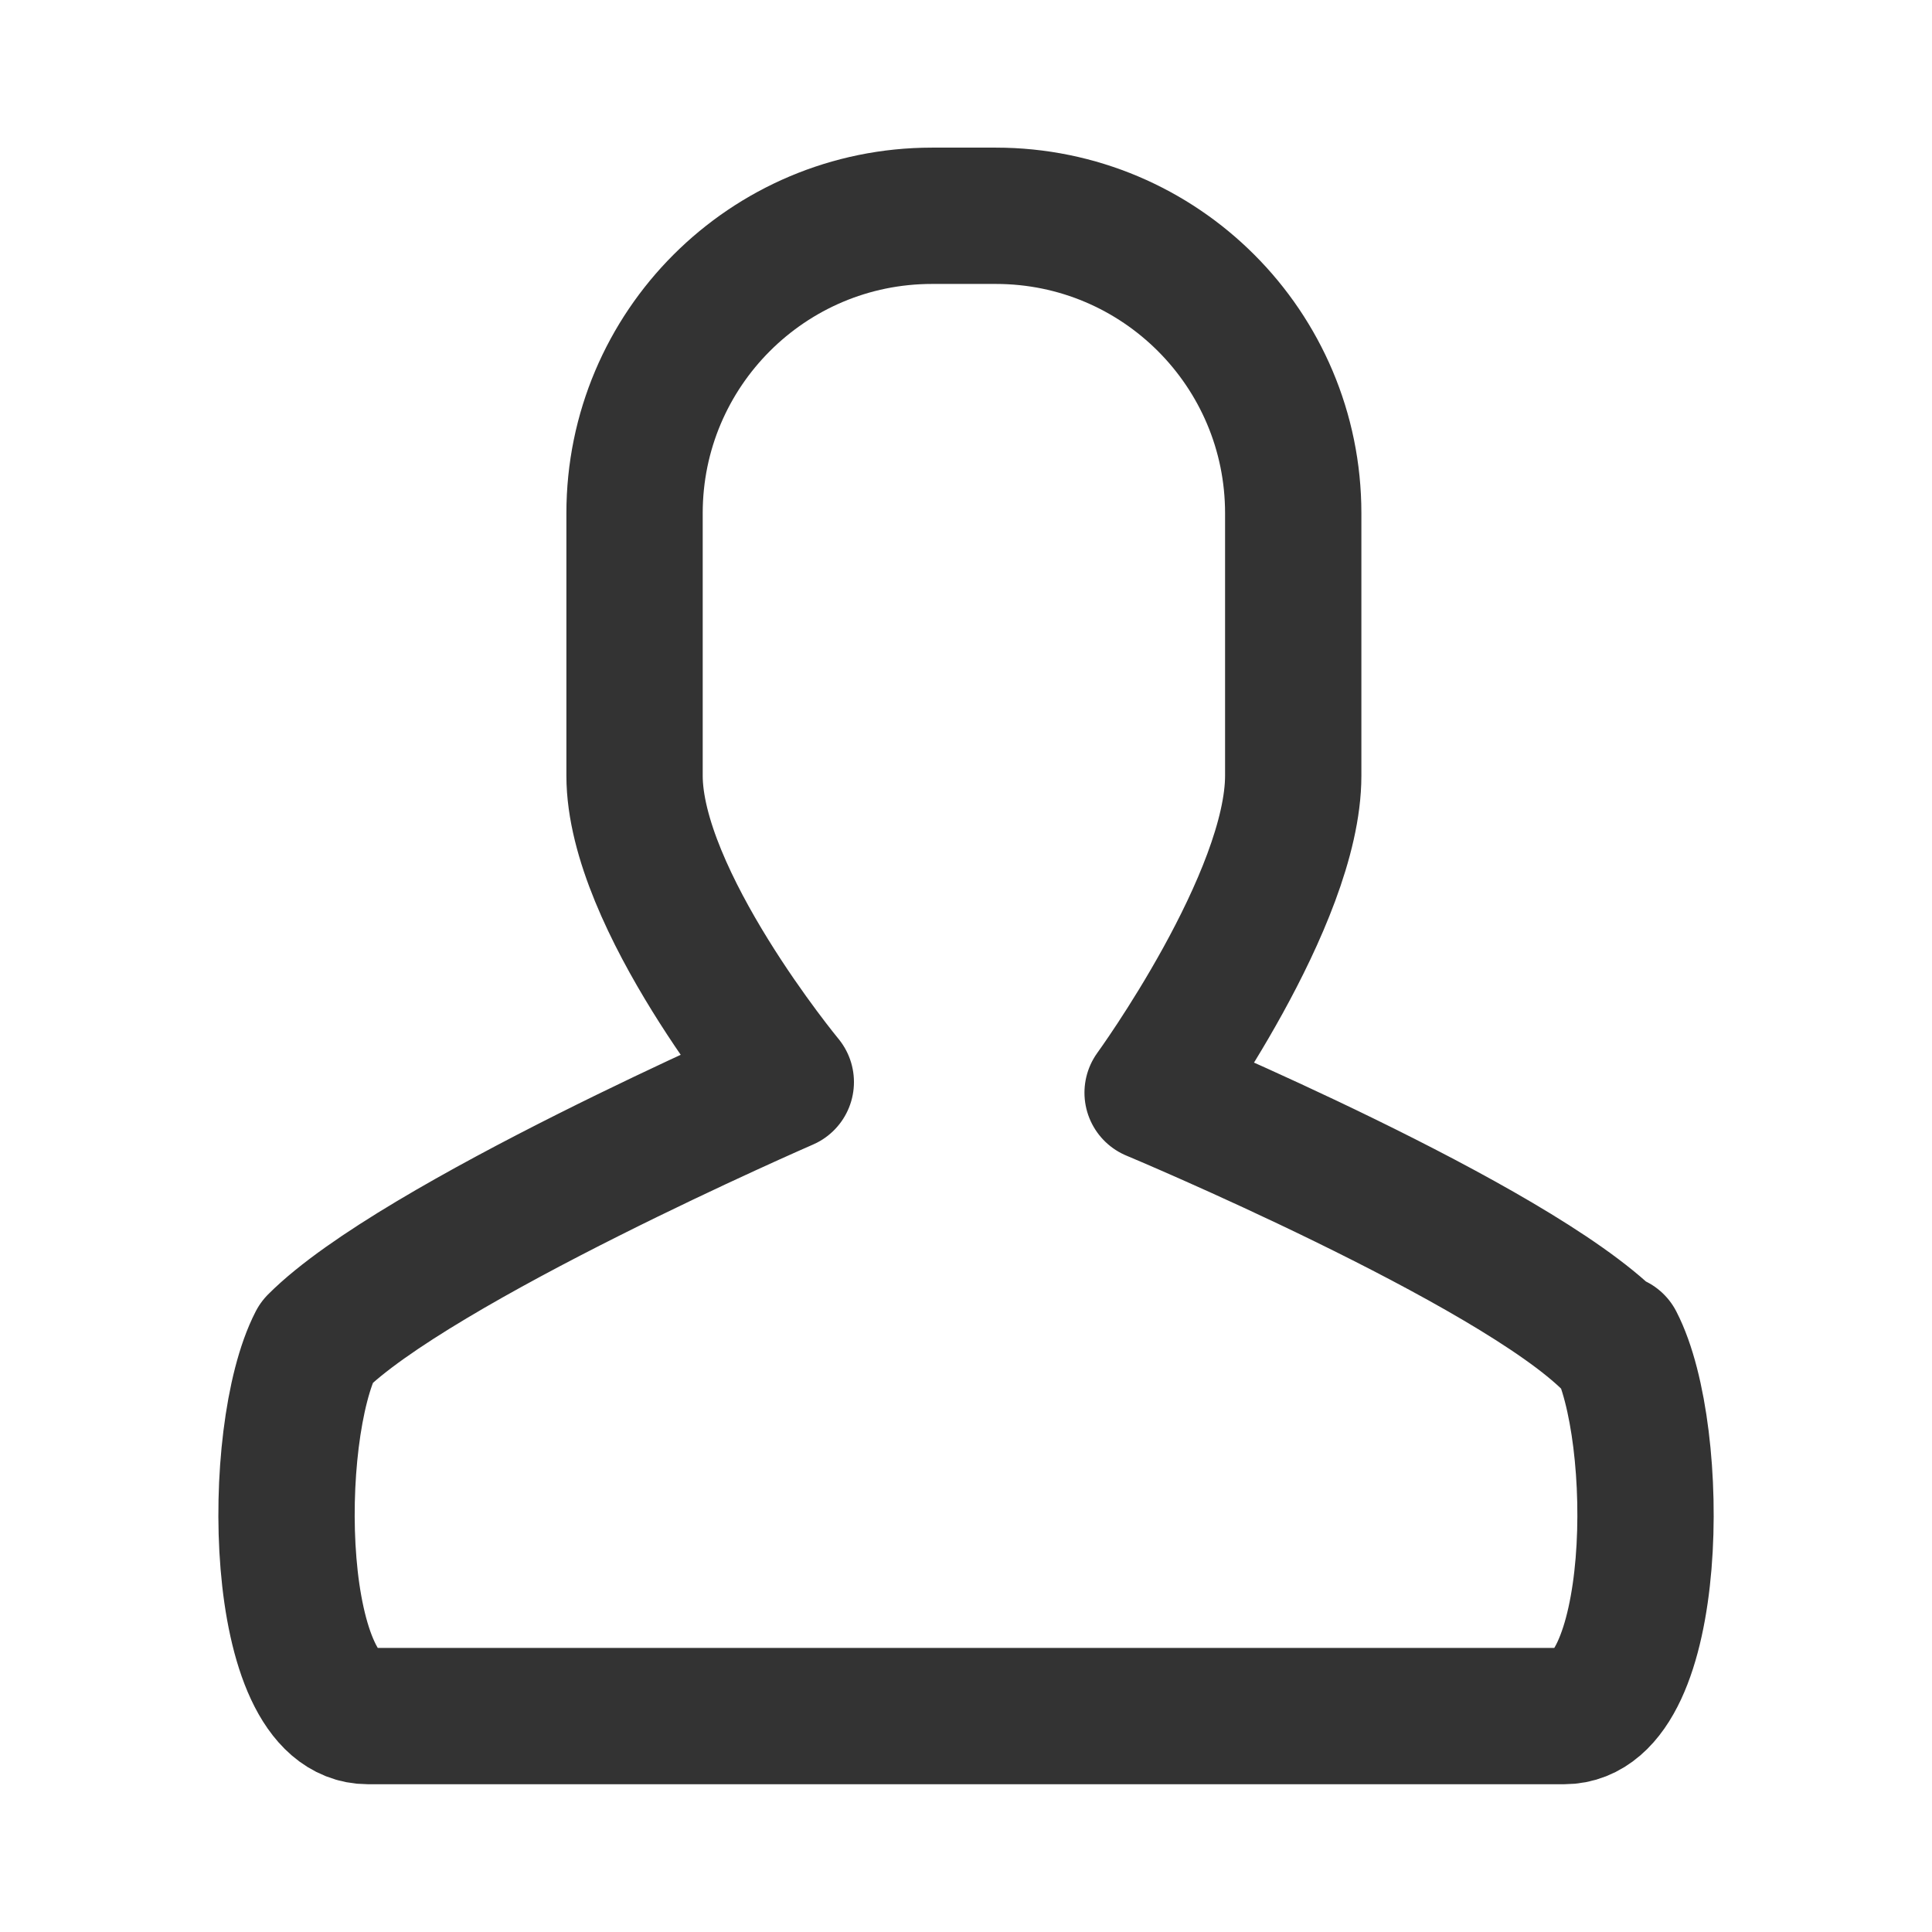 <?xml version="1.0" encoding="utf-8"?>
<!-- Generator: Adobe Illustrator 15.0.0, SVG Export Plug-In . SVG Version: 6.00 Build 0)  -->
<!DOCTYPE svg PUBLIC "-//W3C//DTD SVG 1.1//EN" "http://www.w3.org/Graphics/SVG/1.1/DTD/svg11.dtd">
<svg version="1.1" id="Layer_1" xmlns="http://www.w3.org/2000/svg" xmlns:xlink="http://www.w3.org/1999/xlink" x="0px" y="0px"
	 width="28.346px" height="28.346px" viewBox="0 0 28.346 28.346" enable-background="new 0 0 28.346 28.346" xml:space="preserve">
<path fill="none" stroke="#333333" stroke-width="2" stroke-linecap="round" stroke-linejoin="round" d="M23.643,19.698
	c-1.455-1.461-6.732-3.666-6.732-3.666s2.063-2.836,2.063-4.652v-3.85c0-2.41-1.954-4.364-4.363-4.364h-0.937
	c-2.41,0-4.364,1.954-4.364,4.364v3.85c0,1.816,2.219,4.496,2.219,4.496s-5.432,2.361-6.888,3.822
	c-0.69,1.338-0.651,5.48,0.757,5.48h17.551c1.408,0,1.447-4.143,0.756-5.48H23.643z"/>
</svg>
